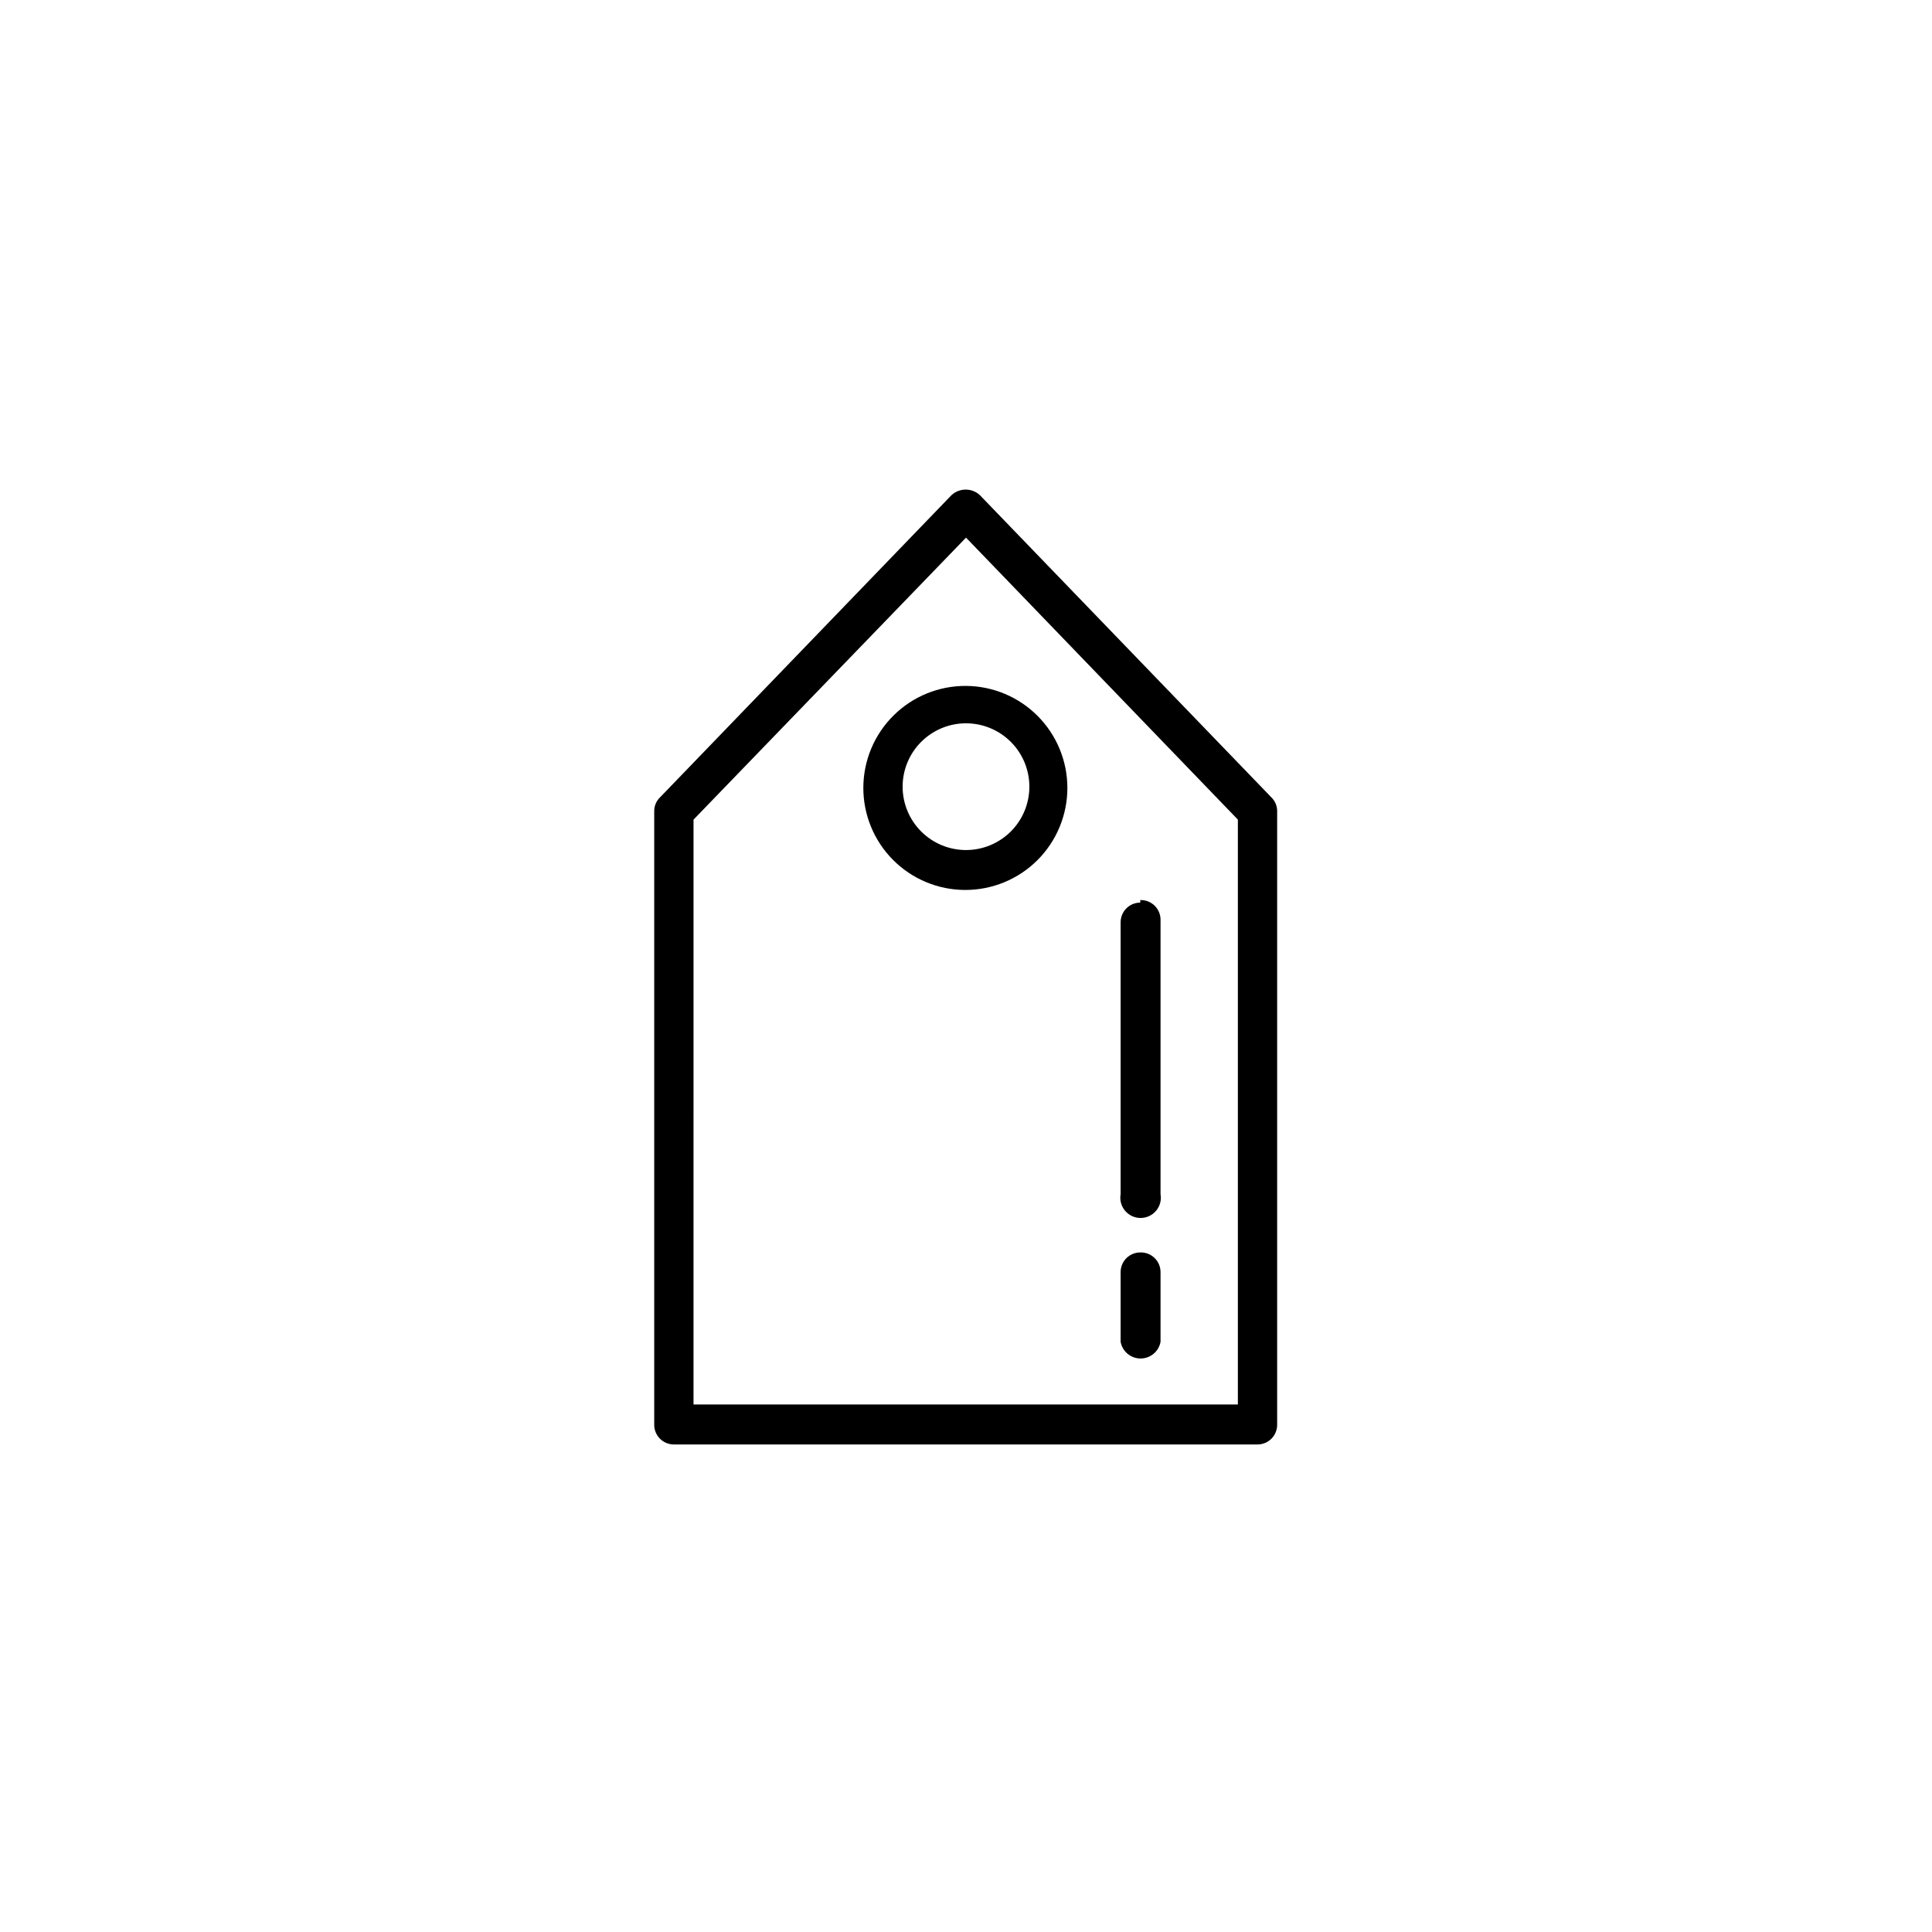 <?xml version="1.0" encoding="UTF-8"?>
<!-- Uploaded to: ICON Repo, www.iconrepo.com, Generator: ICON Repo Mixer Tools -->
<svg fill="#000000" width="800px" height="800px" version="1.1" viewBox="144 144 512 512" xmlns="http://www.w3.org/2000/svg">
 <g>
  <path d="m327.79 361.21 72.215-74.734 72.043 74.73v155l-144.26 0.004zm-5.207 165.59 154.67-0.004c1.41 0.004 2.762-0.57 3.742-1.582 0.98-1.012 1.508-2.379 1.465-3.789v-162.39c0.023-1.309-0.457-2.57-1.344-3.527l-77.422-80.273c-2.125-1.984-5.426-1.984-7.555 0l-77.418 80.273c-0.891 0.957-1.371 2.219-1.344 3.527v162.39c-0.047 1.41 0.48 2.777 1.465 3.789 0.98 1.012 2.328 1.586 3.738 1.582z"/>
  <path d="m400 369.27c-4.457 0-8.727-1.77-11.875-4.918-3.152-3.148-4.922-7.422-4.922-11.875s1.77-8.727 4.922-11.875c3.148-3.148 7.418-4.918 11.875-4.918 4.453 0 8.723 1.77 11.875 4.918 3.148 3.148 4.918 7.422 4.918 11.875s-1.77 8.727-4.918 11.875c-3.152 3.148-7.422 4.918-11.875 4.918zm0-43.496c-7.184-0.043-14.086 2.769-19.188 7.82-5.106 5.051-7.988 11.926-8.02 19.105-0.031 7.18 2.797 14.078 7.859 19.172s11.941 7.965 19.121 7.977c7.18 0.016 14.074-2.824 19.156-7.898 5.082-5.07 7.938-11.957 7.938-19.137 0-7.141-2.824-13.992-7.859-19.059-5.035-5.066-11.867-7.934-19.008-7.981z"/>
  <path d="m446.18 475.91c-2.875 0-5.203 2.332-5.203 5.207v18.473c0.457 2.562 2.684 4.426 5.289 4.426 2.602 0 4.832-1.863 5.289-4.426v-18.473c0-1.41-0.57-2.762-1.582-3.742-1.016-0.984-2.383-1.512-3.793-1.465z"/>
  <path d="m446.18 383.2c-2.875 0-5.203 2.332-5.203 5.207v72.047c-0.281 1.566 0.145 3.176 1.168 4.394 1.02 1.219 2.531 1.926 4.121 1.926s3.098-0.707 4.121-1.926c1.02-1.219 1.449-2.828 1.168-4.394v-72.719c0-1.41-0.57-2.758-1.582-3.742-1.016-0.98-2.383-1.508-3.793-1.465z"/>
 </g>
</svg>